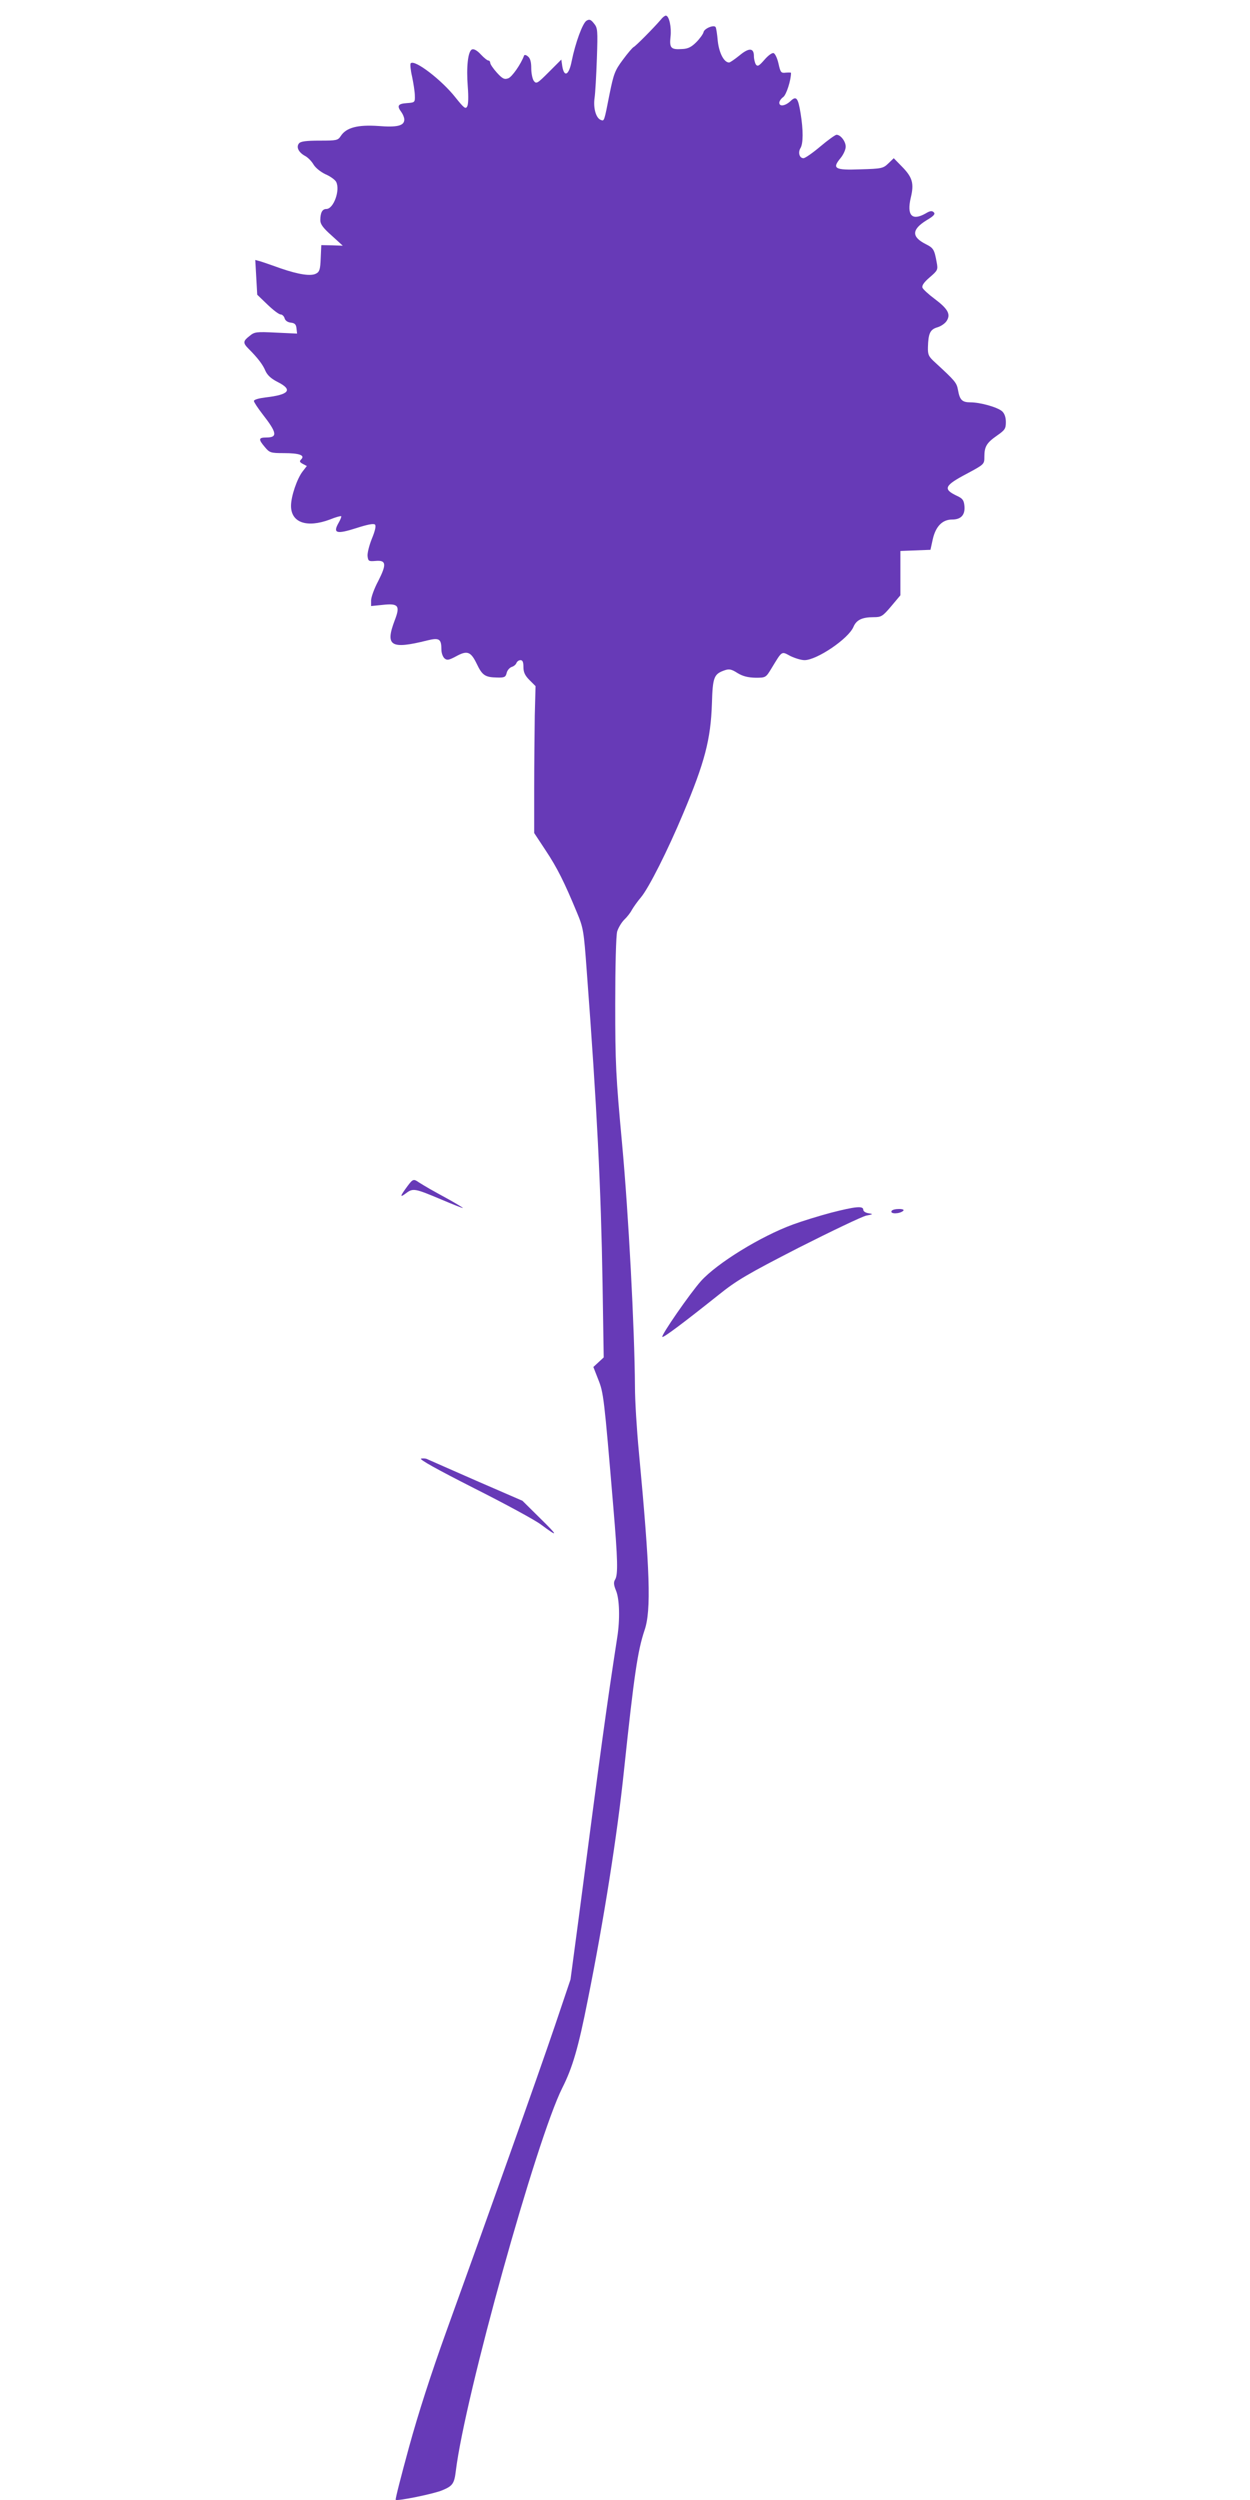 <?xml version="1.0" standalone="no"?>
<!DOCTYPE svg PUBLIC "-//W3C//DTD SVG 20010904//EN"
 "http://www.w3.org/TR/2001/REC-SVG-20010904/DTD/svg10.dtd">
<svg version="1.0" xmlns="http://www.w3.org/2000/svg"
 width="640pt" height="1280pt" viewBox="0 0 640 1280"
 preserveAspectRatio="xMidYMid meet">
<g transform="translate(0,1280) scale(0.1,-0.1)"
fill="#673ab7" stroke="none">
<path d="M3383 12699 c-35 -41 -129 -136 -139 -140 -5 -2 -30 -31 -55 -65 -41
-55 -47 -72 -68 -175 -28 -143 -27 -140 -45 -133 -24 9 -39 59 -32 111 4 26 9
118 12 203 5 146 4 157 -15 180 -16 20 -23 23 -38 14 -20 -12 -57 -113 -76
-207 -14 -72 -38 -85 -48 -27 l-5 35 -64 -64 c-59 -59 -64 -62 -77 -45 -7 10
-13 39 -13 65 0 31 -5 51 -17 60 -9 8 -18 10 -20 4 -15 -42 -62 -110 -81 -116
-19 -7 -29 -3 -58 29 -18 20 -34 43 -34 50 0 6 -4 12 -9 12 -6 0 -23 14 -39
31 -18 20 -36 30 -45 26 -21 -8 -30 -89 -22 -191 4 -50 3 -91 -3 -101 -8 -15
-16 -9 -60 46 -70 89 -209 196 -229 175 -4 -3 -1 -35 7 -69 7 -34 14 -78 14
-97 1 -34 0 -35 -41 -38 -46 -3 -52 -14 -28 -46 8 -11 15 -28 15 -38 0 -32
-36 -41 -134 -33 -104 7 -163 -8 -191 -51 -15 -23 -21 -24 -109 -24 -69 0 -97
-4 -105 -14 -16 -19 -2 -47 32 -65 13 -7 32 -26 42 -43 10 -17 36 -38 61 -50
24 -10 49 -28 55 -39 22 -42 -13 -139 -50 -139 -21 0 -31 -19 -31 -58 0 -20
15 -40 58 -78 l57 -52 -55 2 -55 1 -3 -67 c-2 -57 -6 -70 -24 -79 -26 -14 -88
-5 -181 27 -39 14 -85 30 -101 35 l-29 8 5 -89 5 -89 52 -50 c29 -28 59 -51
68 -51 8 0 17 -9 20 -19 3 -12 15 -21 32 -23 20 -2 27 -9 29 -29 l3 -27 -108
5 c-100 5 -110 4 -135 -17 -34 -26 -35 -36 -6 -65 47 -47 74 -82 87 -114 10
-22 29 -40 63 -57 79 -40 59 -65 -64 -79 -32 -4 -58 -11 -58 -18 0 -6 20 -36
43 -66 75 -96 80 -121 21 -121 -41 0 -42 -9 -8 -49 24 -29 30 -31 97 -31 80 0
110 -11 89 -32 -10 -10 -8 -14 8 -23 l21 -11 -21 -27 c-29 -37 -60 -128 -60
-177 0 -86 81 -114 199 -70 29 12 55 19 58 17 2 -2 -4 -18 -14 -35 -30 -53 -9
-58 91 -26 56 18 89 25 96 18 6 -6 1 -31 -16 -72 -14 -35 -24 -75 -22 -90 3
-25 6 -27 41 -24 55 5 57 -17 14 -102 -21 -39 -37 -84 -37 -100 l0 -29 59 6
c81 9 91 -4 62 -79 -50 -132 -21 -150 167 -103 61 15 72 8 72 -47 0 -17 7 -37
16 -45 13 -11 22 -9 58 10 58 32 76 26 107 -38 28 -59 43 -69 105 -70 36 -1
43 2 48 23 3 14 15 27 25 31 11 3 22 12 25 20 3 8 12 15 21 15 11 0 15 -10 15
-36 0 -26 8 -43 31 -66 l31 -31 -4 -151 c-1 -83 -3 -252 -3 -376 l0 -225 58
-88 c60 -90 97 -165 160 -317 34 -81 36 -95 51 -300 53 -705 73 -1117 81
-1598 l6 -382 -27 -25 -26 -24 25 -64 c27 -67 30 -90 77 -651 23 -272 25 -349
9 -374 -8 -13 -7 -27 5 -56 18 -43 21 -148 6 -241 -55 -357 -80 -540 -199
-1450 l-40 -300 -81 -240 c-84 -248 -350 -995 -556 -1565 -76 -211 -143 -418
-190 -590 -40 -146 -71 -267 -68 -269 7 -8 198 31 239 49 53 22 61 34 69 100
47 382 413 1697 545 1960 52 103 82 204 131 453 81 403 151 845 185 1174 52
492 70 611 105 716 35 101 28 305 -29 914 -11 115 -20 264 -20 333 -2 301 -33
886 -66 1245 -32 346 -35 410 -35 715 0 191 4 350 10 371 6 19 22 46 36 60 14
13 32 36 39 50 8 14 29 44 47 65 40 48 136 238 216 429 110 261 141 379 147
562 4 136 10 152 65 171 23 8 35 6 66 -14 28 -17 54 -23 92 -24 52 0 53 0 82
48 56 92 50 88 97 63 23 -11 55 -21 72 -21 63 0 226 110 251 171 15 35 44 49
103 49 39 0 46 4 90 56 l47 56 0 114 0 113 77 3 77 3 12 55 c15 65 49 100 99
100 45 0 67 23 63 69 -3 30 -9 39 -40 53 -71 34 -63 52 53 113 89 48 89 48 89
87 0 52 12 71 65 108 40 28 45 35 45 69 0 25 -7 44 -19 55 -23 21 -112 46
-162 46 -43 0 -55 12 -64 63 -7 38 -14 46 -117 141 -33 30 -38 39 -37 78 2 71
11 91 48 102 18 5 40 20 48 33 22 34 6 62 -62 113 -31 23 -59 49 -62 57 -4 11
8 28 37 53 41 35 43 39 36 76 -12 66 -16 74 -56 94 -73 37 -73 74 2 121 39 23
48 33 39 42 -9 9 -19 8 -42 -6 -69 -39 -97 -11 -76 80 18 74 9 105 -45 160
l-42 43 -28 -27 c-26 -25 -34 -27 -143 -30 -132 -5 -146 4 -101 58 14 17 26
43 26 58 0 27 -26 61 -47 61 -6 0 -44 -27 -83 -60 -39 -33 -78 -60 -86 -60
-21 0 -29 29 -16 51 15 23 15 94 1 179 -13 80 -22 91 -52 62 -27 -25 -57 -29
-57 -8 0 8 9 21 20 29 16 11 40 86 40 124 0 2 -12 2 -27 1 -24 -3 -27 1 -37
46 -6 27 -17 51 -25 54 -8 3 -29 -13 -47 -34 -28 -32 -35 -36 -44 -24 -5 8
-10 28 -10 43 0 42 -25 44 -74 3 -25 -20 -48 -36 -53 -36 -26 0 -51 48 -58
110 -3 35 -8 67 -11 71 -8 14 -59 -7 -62 -26 -2 -9 -19 -33 -37 -51 -25 -25
-43 -34 -72 -35 -58 -4 -66 5 -60 62 6 49 -7 109 -24 109 -5 0 -17 -9 -26 -21z"/>
<path d="M2087 6728 c-40 -54 -41 -62 -9 -38 37 28 45 26 185 -33 59 -25 107
-44 107 -42 0 2 -30 20 -67 41 -38 21 -84 46 -103 57 -19 11 -44 26 -55 33
-27 19 -31 18 -58 -18z"/>
<path d="M4255 6591 c-60 -16 -148 -43 -194 -60 -167 -61 -390 -199 -472 -290
-57 -64 -205 -278 -198 -286 6 -5 106 70 288 215 92 74 146 106 411 242 168
85 323 159 345 164 36 7 37 8 13 12 -16 2 -28 10 -28 18 0 21 -40 17 -165 -15z"/>
<path d="M4565 6600 c-10 -17 42 -16 60 1 5 5 -3 9 -22 9 -18 0 -35 -4 -38
-10z"/>
<path d="M2156 5332 c-13 -3 85 -57 270 -151 159 -80 314 -164 344 -187 90
-67 90 -60 -5 33 l-90 89 -235 102 c-129 57 -242 106 -250 110 -8 5 -24 6 -34
4z"/>
</g>
</svg>
